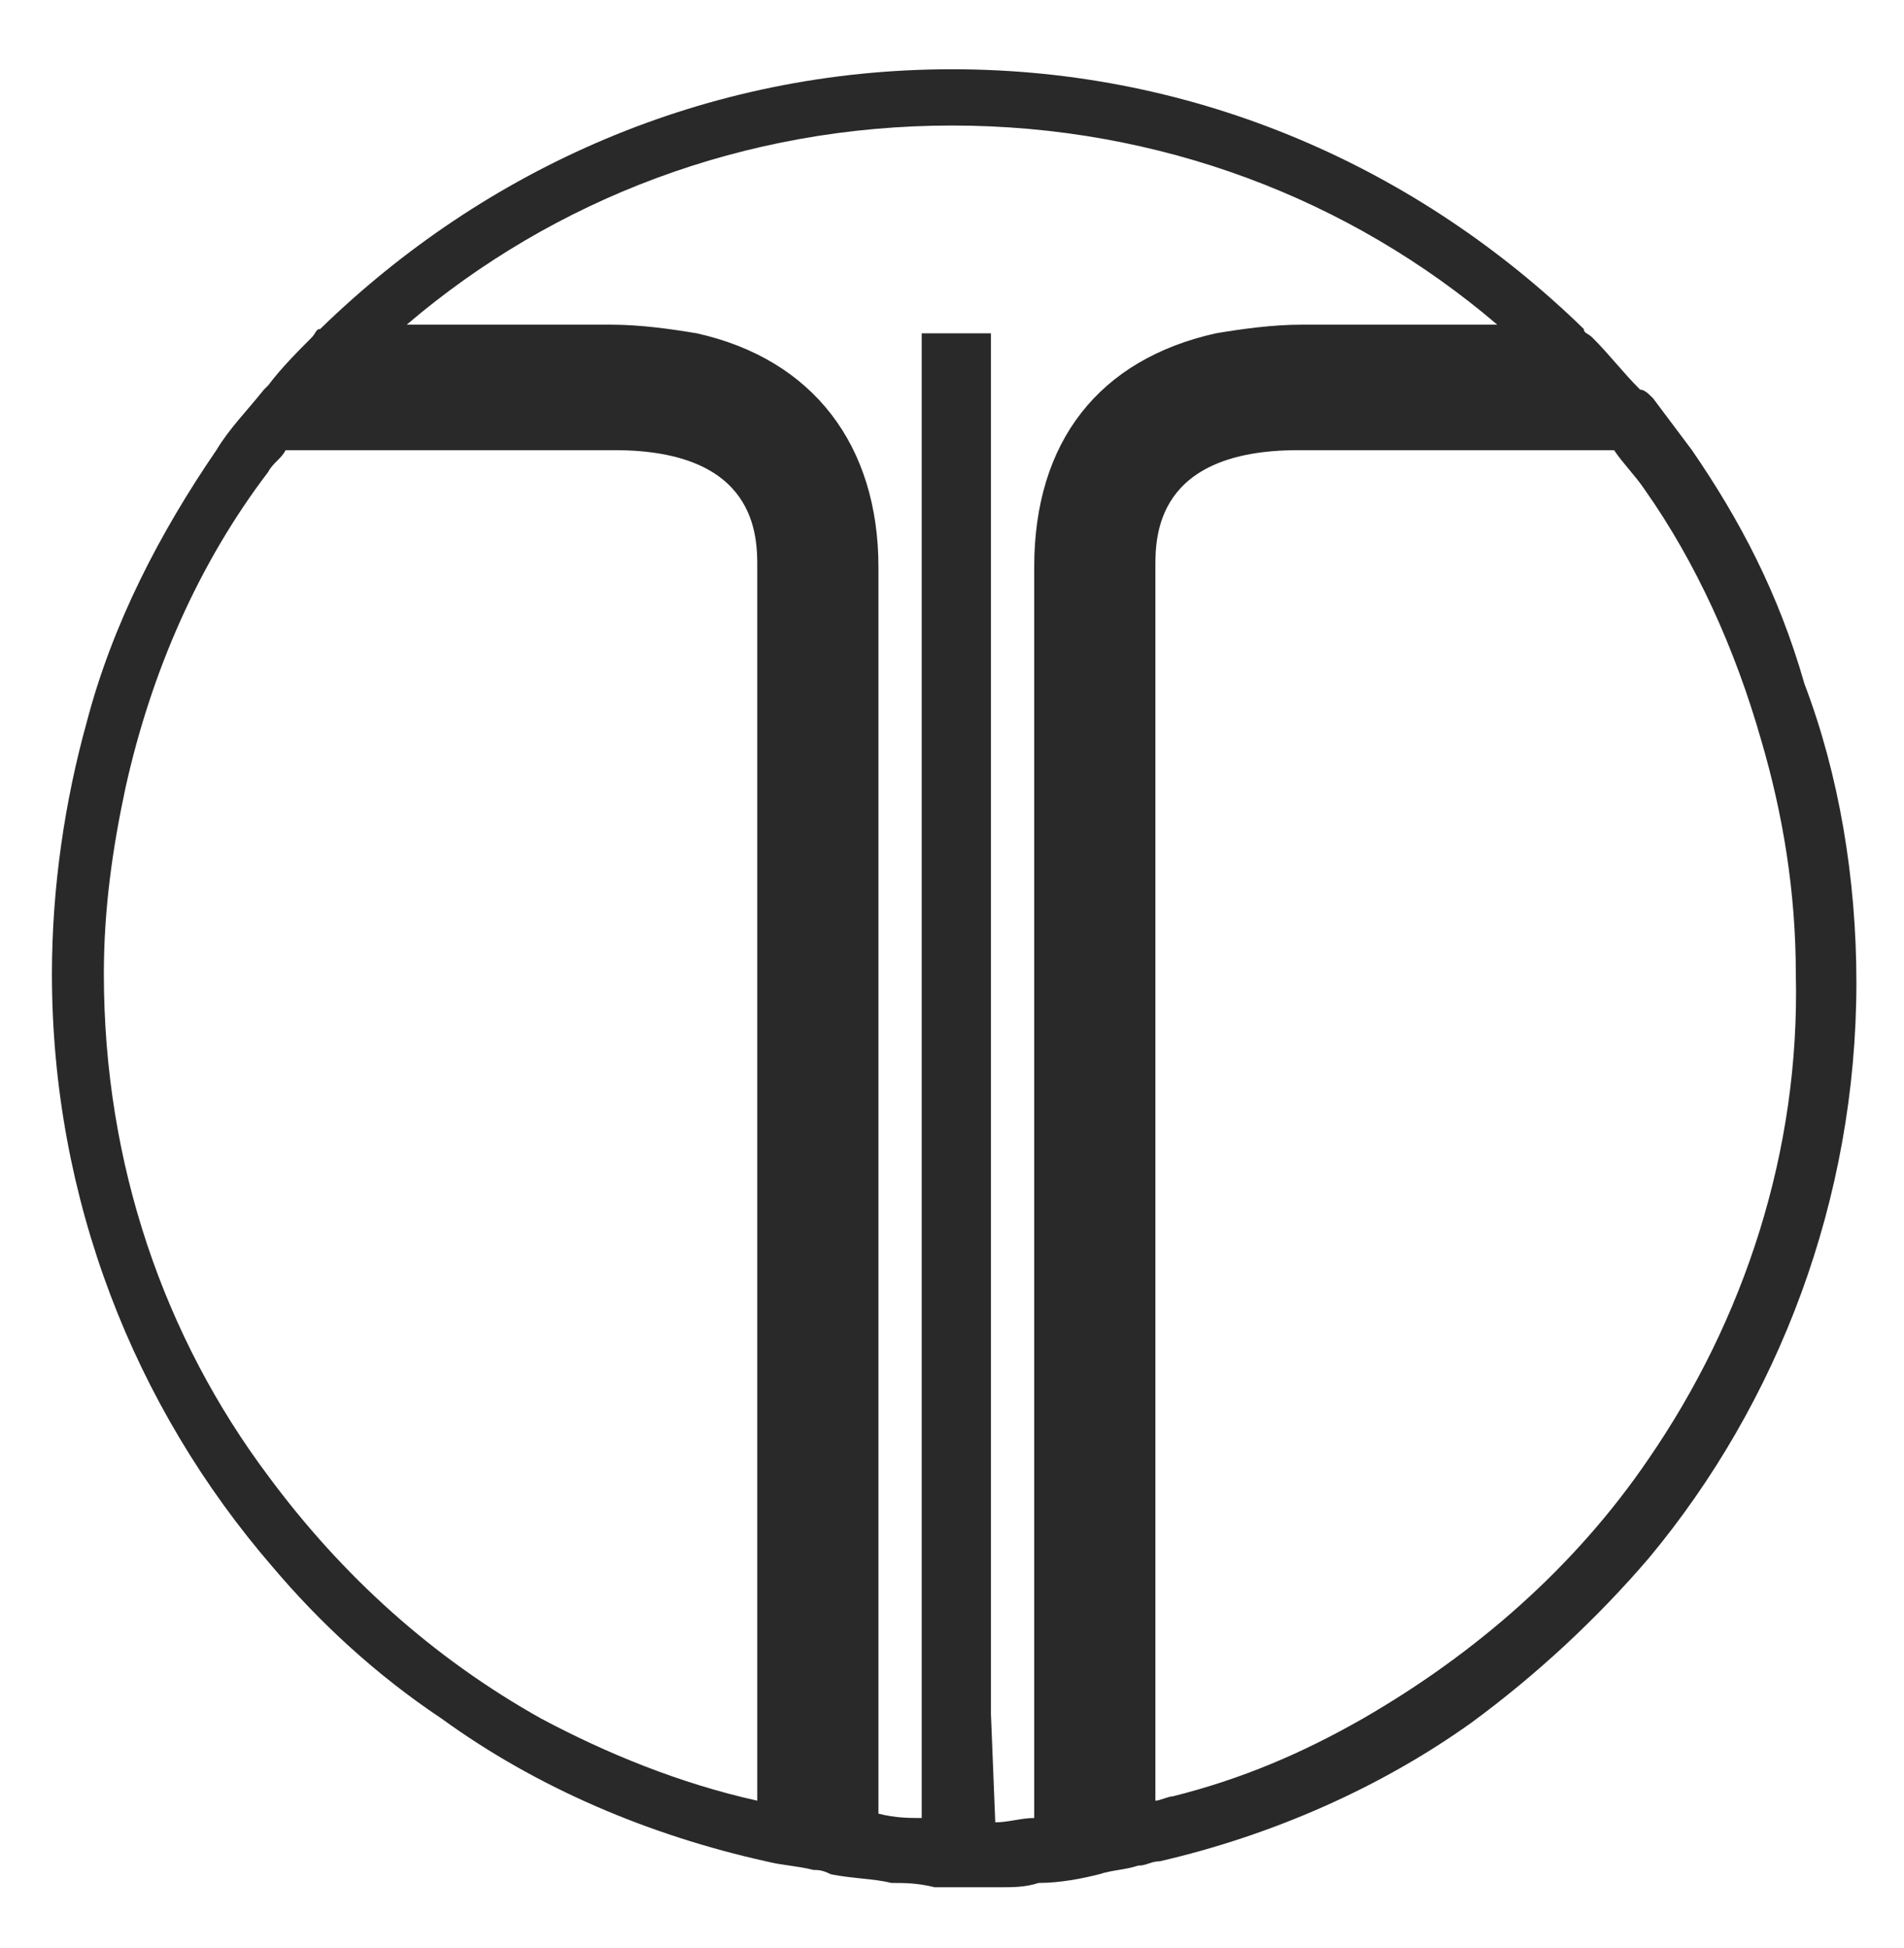 <svg xmlns="http://www.w3.org/2000/svg" xmlns:xlink="http://www.w3.org/1999/xlink" preserveAspectRatio="xMidYMid" width="44" height="45" viewBox="0 0 44 45">
<style type="text/css">
	.st0{fill:#292929;}
</style>
<g>
	<path class="st0" d="M39.1,10.4c-0.3-0.4-0.6-0.8-0.9-1.2C38.1,9.1,38,9,37.9,9c-0.4-0.4-0.7-0.8-1.1-1.2c-0.1-0.1-0.2-0.1-0.2-0.2
		c-3.8-3.7-8.9-6-14.6-6c-5.7,0-10.8,2.3-14.6,6C7.3,7.6,7.3,7.7,7.2,7.8c-0.3,0.3-0.7,0.7-1,1.1c0,0-0.1,0.1-0.1,0.1
		c-0.4,0.5-0.8,0.9-1.1,1.4c-1.3,1.9-2.4,4-3,6.3c-0.5,1.8-0.8,3.8-0.8,5.8c0,5.2,1.9,10,5.1,13.7c1.1,1.3,2.4,2.5,3.9,3.5
		c2.2,1.6,4.8,2.7,7.5,3.3c0.4,0.1,0.7,0.1,1.1,0.2c0.1,0,0.2,0,0.4,0.1c0.5,0.1,1,0.1,1.4,0.2c0.3,0,0.6,0,1,0.1c0.2,0,0.4,0,0.6,0
		c0,0,0.1,0,0.1,0c0.3,0,0.5,0,0.8,0c0.3,0,0.6,0,0.9-0.1c0.5,0,1-0.1,1.4-0.2c0.3-0.1,0.6-0.1,0.9-0.2c0.2,0,0.3-0.1,0.5-0.1
		c2.6-0.6,5.1-1.7,7.2-3.2c1.5-1.1,2.9-2.4,4.1-3.8c3-3.6,4.8-8.3,4.8-13.3c0-2.4-0.4-4.8-1.2-6.9C41.1,13.7,40.2,12,39.1,10.4z
		 M38.1,33.7c-1.7,2.5-4,4.5-6.6,6c-1.4,0.8-2.8,1.4-4.4,1.8c-0.1,0-0.3,0.1-0.4,0.1v-1.9V13.1c0-0.7,0-2.7,3.3-2.7h7.3
		c0.2,0.3,0.5,0.6,0.7,0.9c1.2,1.7,2.1,3.7,2.7,5.8c0.5,1.7,0.8,3.5,0.8,5.4C41.6,26.6,40.3,30.5,38.1,33.7z M22.9,39.6l0-31.9v0
		h-1.6v0l0,31.9l0,2.4c-0.3,0-0.6,0-1-0.1v-2.4V13.1c0-2.8-1.5-4.8-4.2-5.4c-0.6-0.1-1.3-0.2-2-0.2H9.4c3.4-2.9,7.8-4.6,12.6-4.6
		s9.2,1.7,12.6,4.6h-4.5c-0.7,0-1.4,0.1-2,0.2c-2.7,0.6-4.2,2.5-4.2,5.4v26.5V42c-0.3,0-0.6,0.1-0.9,0.1L22.9,39.6z M2.9,18.2
		c0.6-2.7,1.7-5.2,3.3-7.3c0.1-0.2,0.3-0.3,0.4-0.5h7.6c3.3,0,3.3,2,3.3,2.7v26.5v1.8v0.2c-1.8-0.4-3.5-1.1-5-1.9
		c-2.5-1.4-4.6-3.3-6.3-5.6c-2.4-3.2-3.8-7.2-3.8-11.6C2.4,21,2.6,19.6,2.9,18.2z"/>
</g>
</svg>
